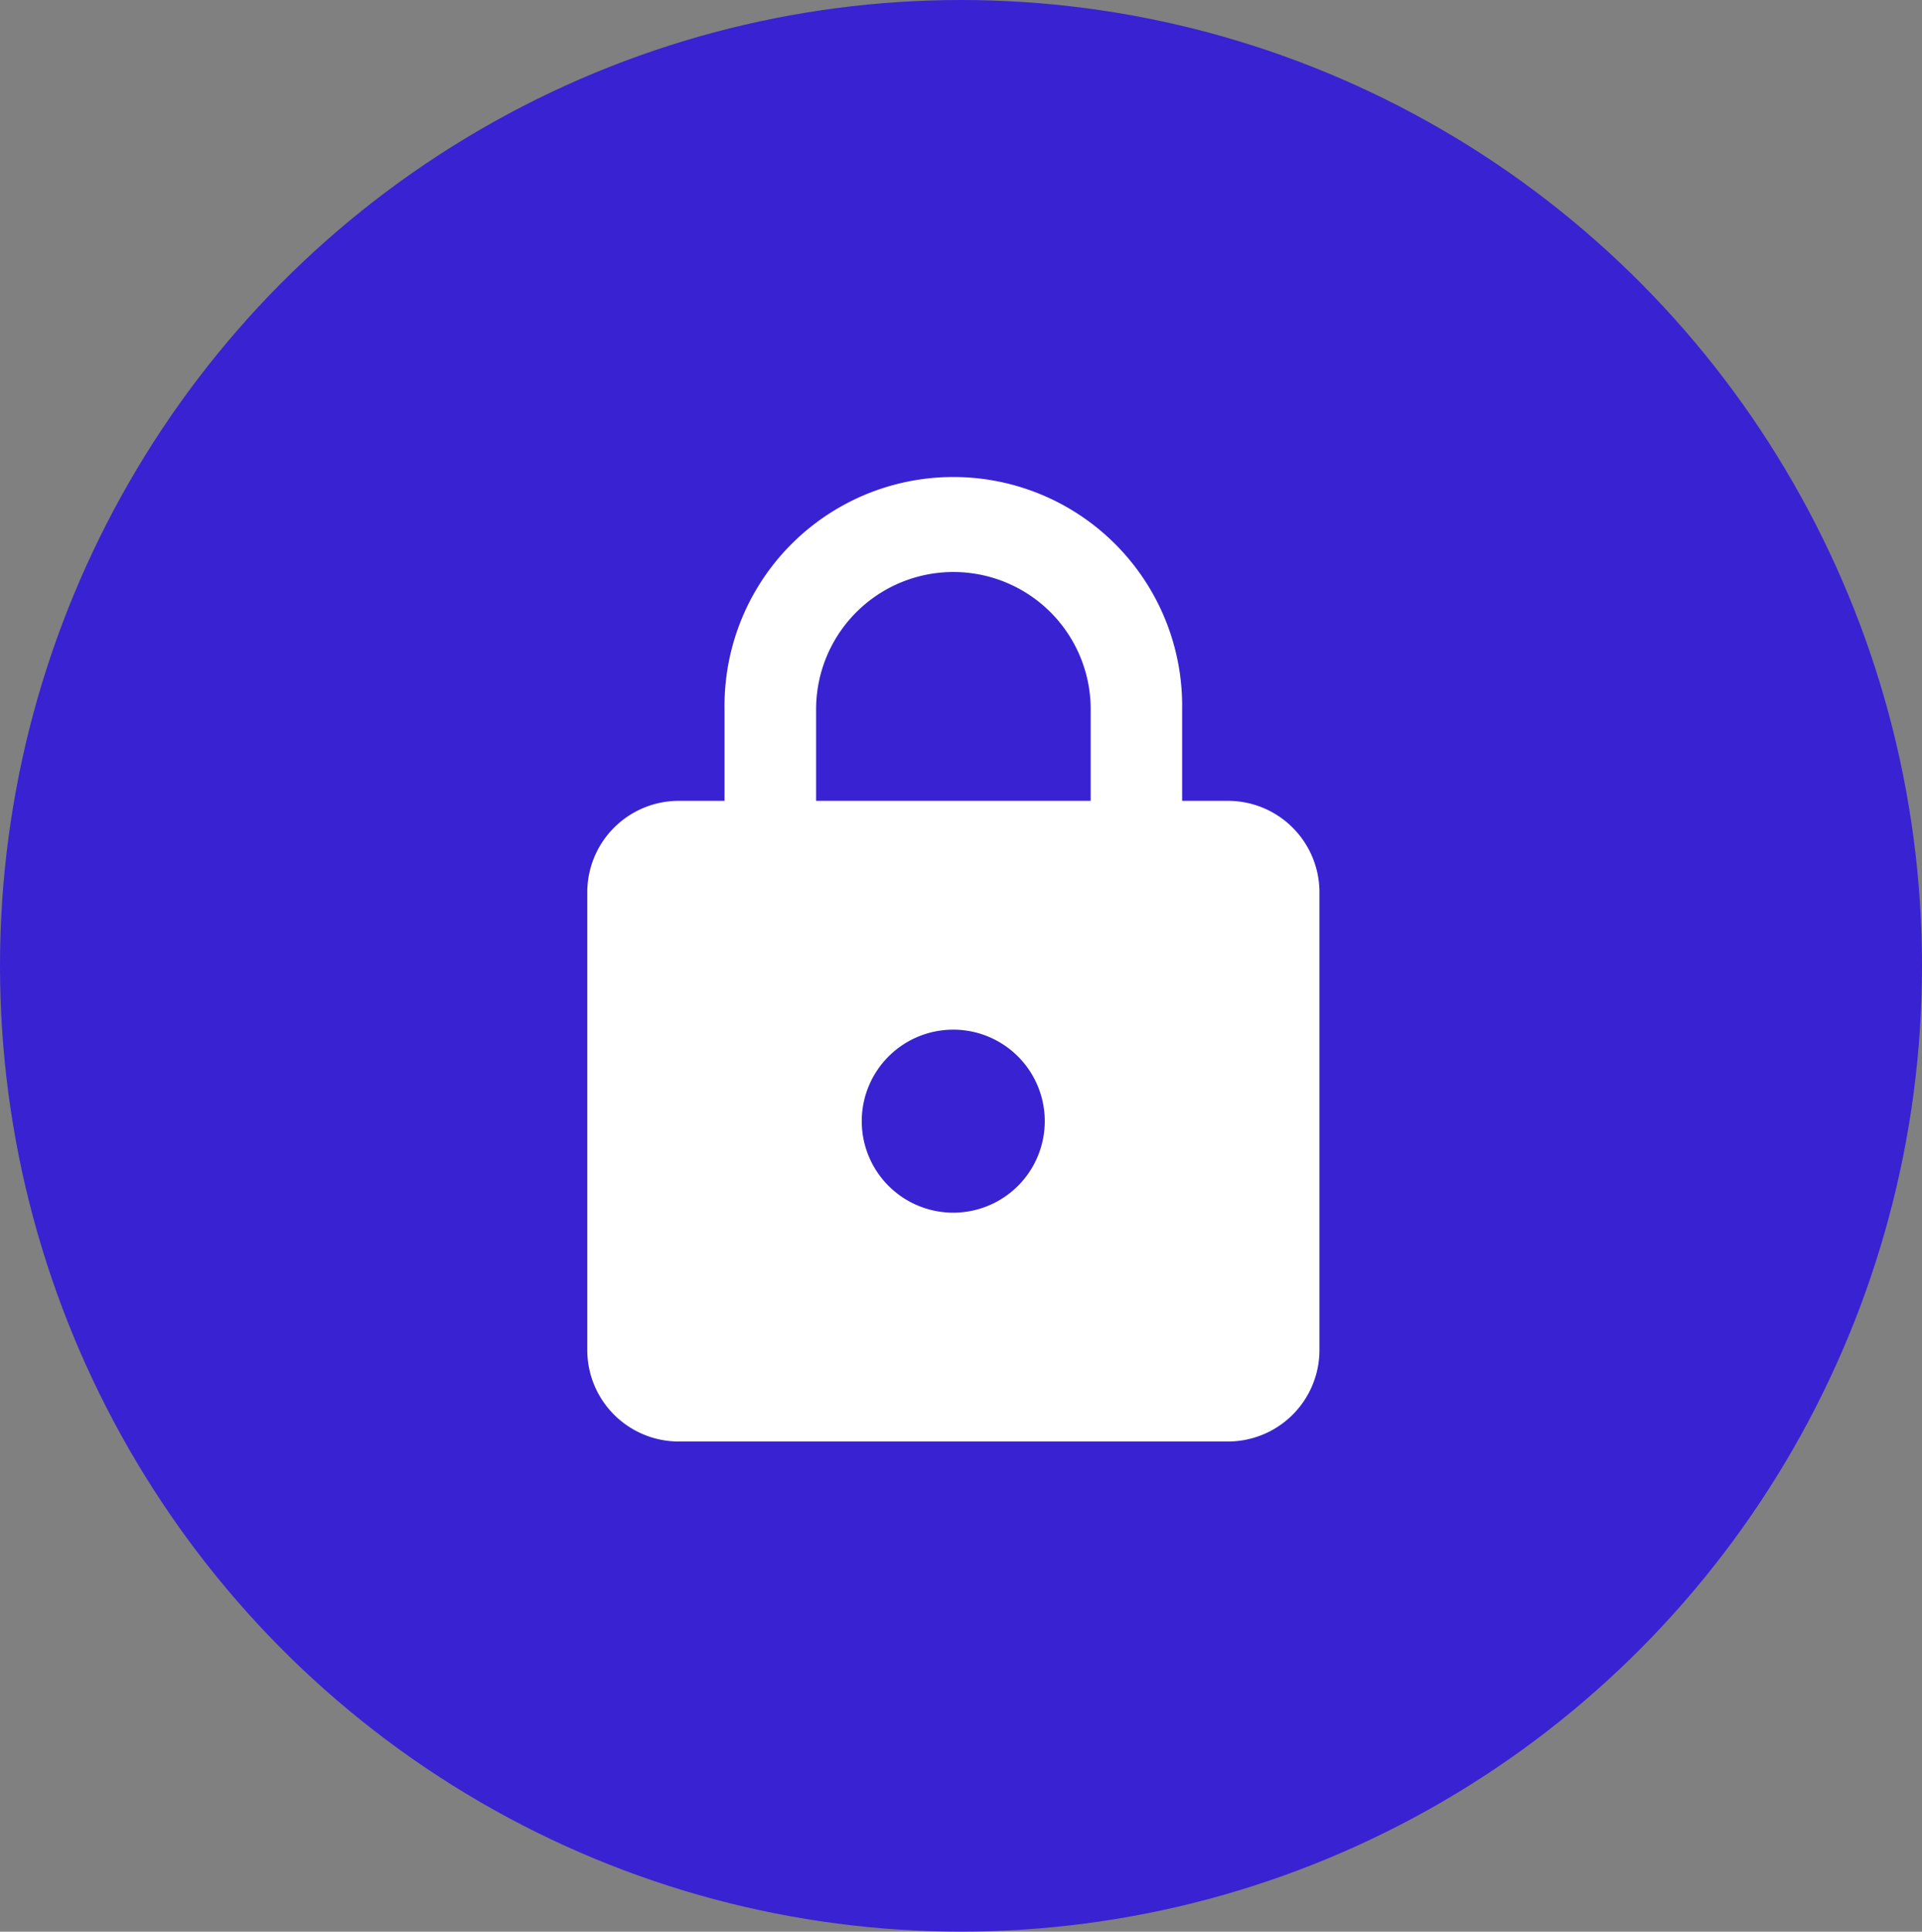 <svg xmlns="http://www.w3.org/2000/svg" width="36" height="36.181" viewBox="0 0 36 36.181">
  <rect x="0" y="0" width="36" height="36.181" fill="#808080" stroke="none"/>
  <g id="Group_3924" data-name="Group 3924" transform="translate(-31 -1822.09)">
    <ellipse id="Ellipse_297" data-name="Ellipse 297" cx="18" cy="18.09" rx="18" ry="18.09" transform="translate(31 1822.09)" fill="#3922d1"/>
    <path id="Path_6668" data-name="Path 6668" d="M6.857,13.714a1.714,1.714,0,1,0-1.212-.5A1.714,1.714,0,0,0,6.857,13.714ZM12,6a1.714,1.714,0,0,1,1.714,1.714v8.571A1.714,1.714,0,0,1,12,18H1.714A1.714,1.714,0,0,1,0,16.286V7.714A1.714,1.714,0,0,1,1.714,6h.857V4.286a4.286,4.286,0,1,1,8.571,0V6ZM6.857,1.714A2.571,2.571,0,0,0,4.286,4.286V6H9.429V4.286A2.571,2.571,0,0,0,6.857,1.714Z" transform="translate(42 1831.09)" fill="#fff"/>
  </g>
</svg>
